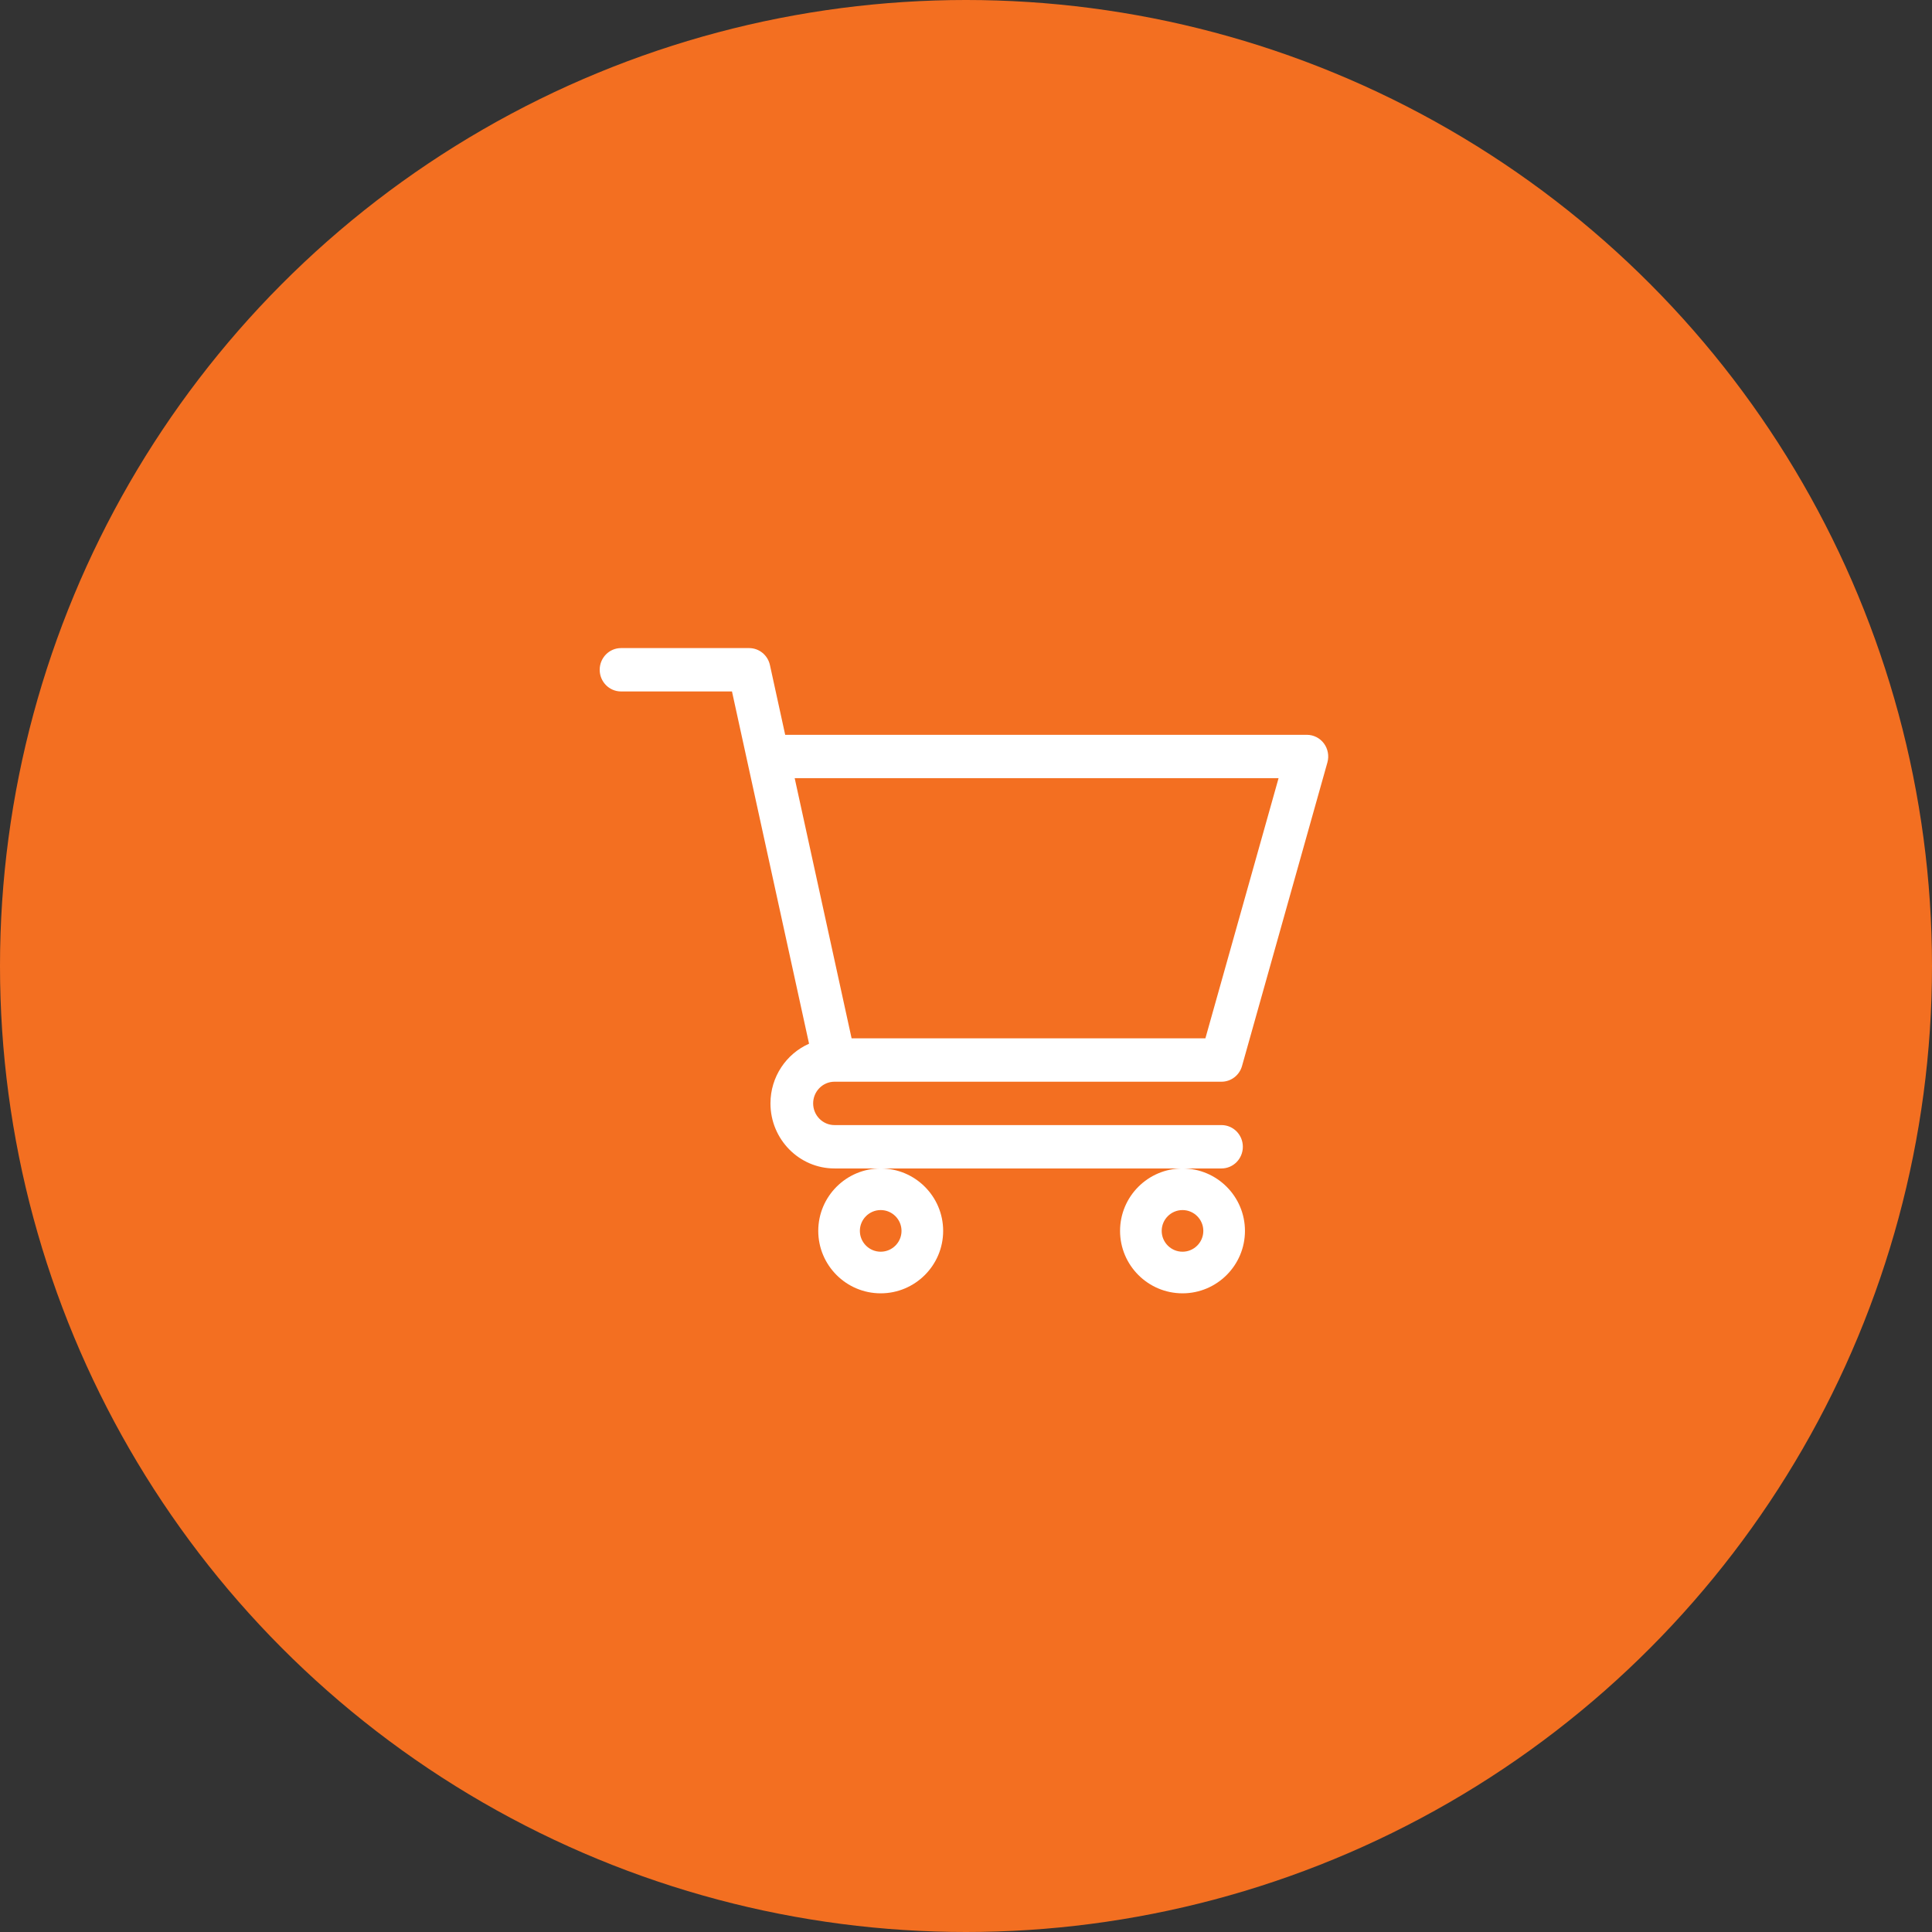 <svg width="85" height="85" viewBox="0 0 85 85" fill="none" xmlns="http://www.w3.org/2000/svg">
<rect x="0" y="0" width="85" height="85" fill="#333333" stroke="none"/>
<circle cx="42.5" cy="42.5" r="42.5" fill="#F36F21"/>
<path fill-rule="evenodd" clip-rule="evenodd" d="M36.713 47.591H36.711C36.194 47.593 35.775 48.02 35.775 48.545C35.775 49.071 36.196 49.499 36.714 49.499H53.741C54.26 49.499 54.68 49.926 54.68 50.453C54.68 50.98 54.26 51.407 53.741 51.407H36.714C35.16 51.407 33.897 50.123 33.897 48.545C33.897 47.371 34.597 46.36 35.595 45.919C35.417 45.106 32.323 30.965 32.204 30.421H27.323C26.805 30.421 26.384 29.994 26.384 29.467C26.384 28.94 26.805 28.513 27.323 28.513H32.958C33.398 28.513 33.779 28.823 33.874 29.26L34.545 32.329H57.497C57.791 32.329 58.069 32.469 58.247 32.708C58.424 32.947 58.481 33.257 58.4 33.545L54.644 46.899C54.529 47.309 54.16 47.591 53.741 47.591H36.716L36.713 47.591ZM53.032 45.683L56.252 34.236H34.963L37.467 45.683H53.032Z" fill="white"/>
<path fill-rule="evenodd" clip-rule="evenodd" d="M38.747 56.901C37.232 56.901 36 55.669 36 54.154C36 52.639 37.232 51.407 38.747 51.407C40.262 51.407 41.495 52.639 41.495 54.154C41.495 55.669 40.262 56.901 38.747 56.901ZM39.663 54.154C39.663 53.649 39.252 53.238 38.747 53.238C38.242 53.238 37.831 53.649 37.831 54.154C37.831 54.659 38.242 55.07 38.747 55.07C39.252 55.07 39.663 54.659 39.663 54.154Z" fill="white"/>
<path fill-rule="evenodd" clip-rule="evenodd" d="M52.026 56.901C50.511 56.901 49.278 55.669 49.278 54.154C49.278 52.639 50.511 51.407 52.026 51.407C53.54 51.407 54.773 52.639 54.773 54.154C54.773 55.669 53.54 56.901 52.026 56.901ZM52.941 54.154C52.941 53.649 52.53 53.238 52.026 53.238C51.521 53.238 51.11 53.649 51.11 54.154C51.11 54.659 51.521 55.07 52.026 55.07C52.53 55.07 52.941 54.659 52.941 54.154Z" fill="white"/>
</svg>
